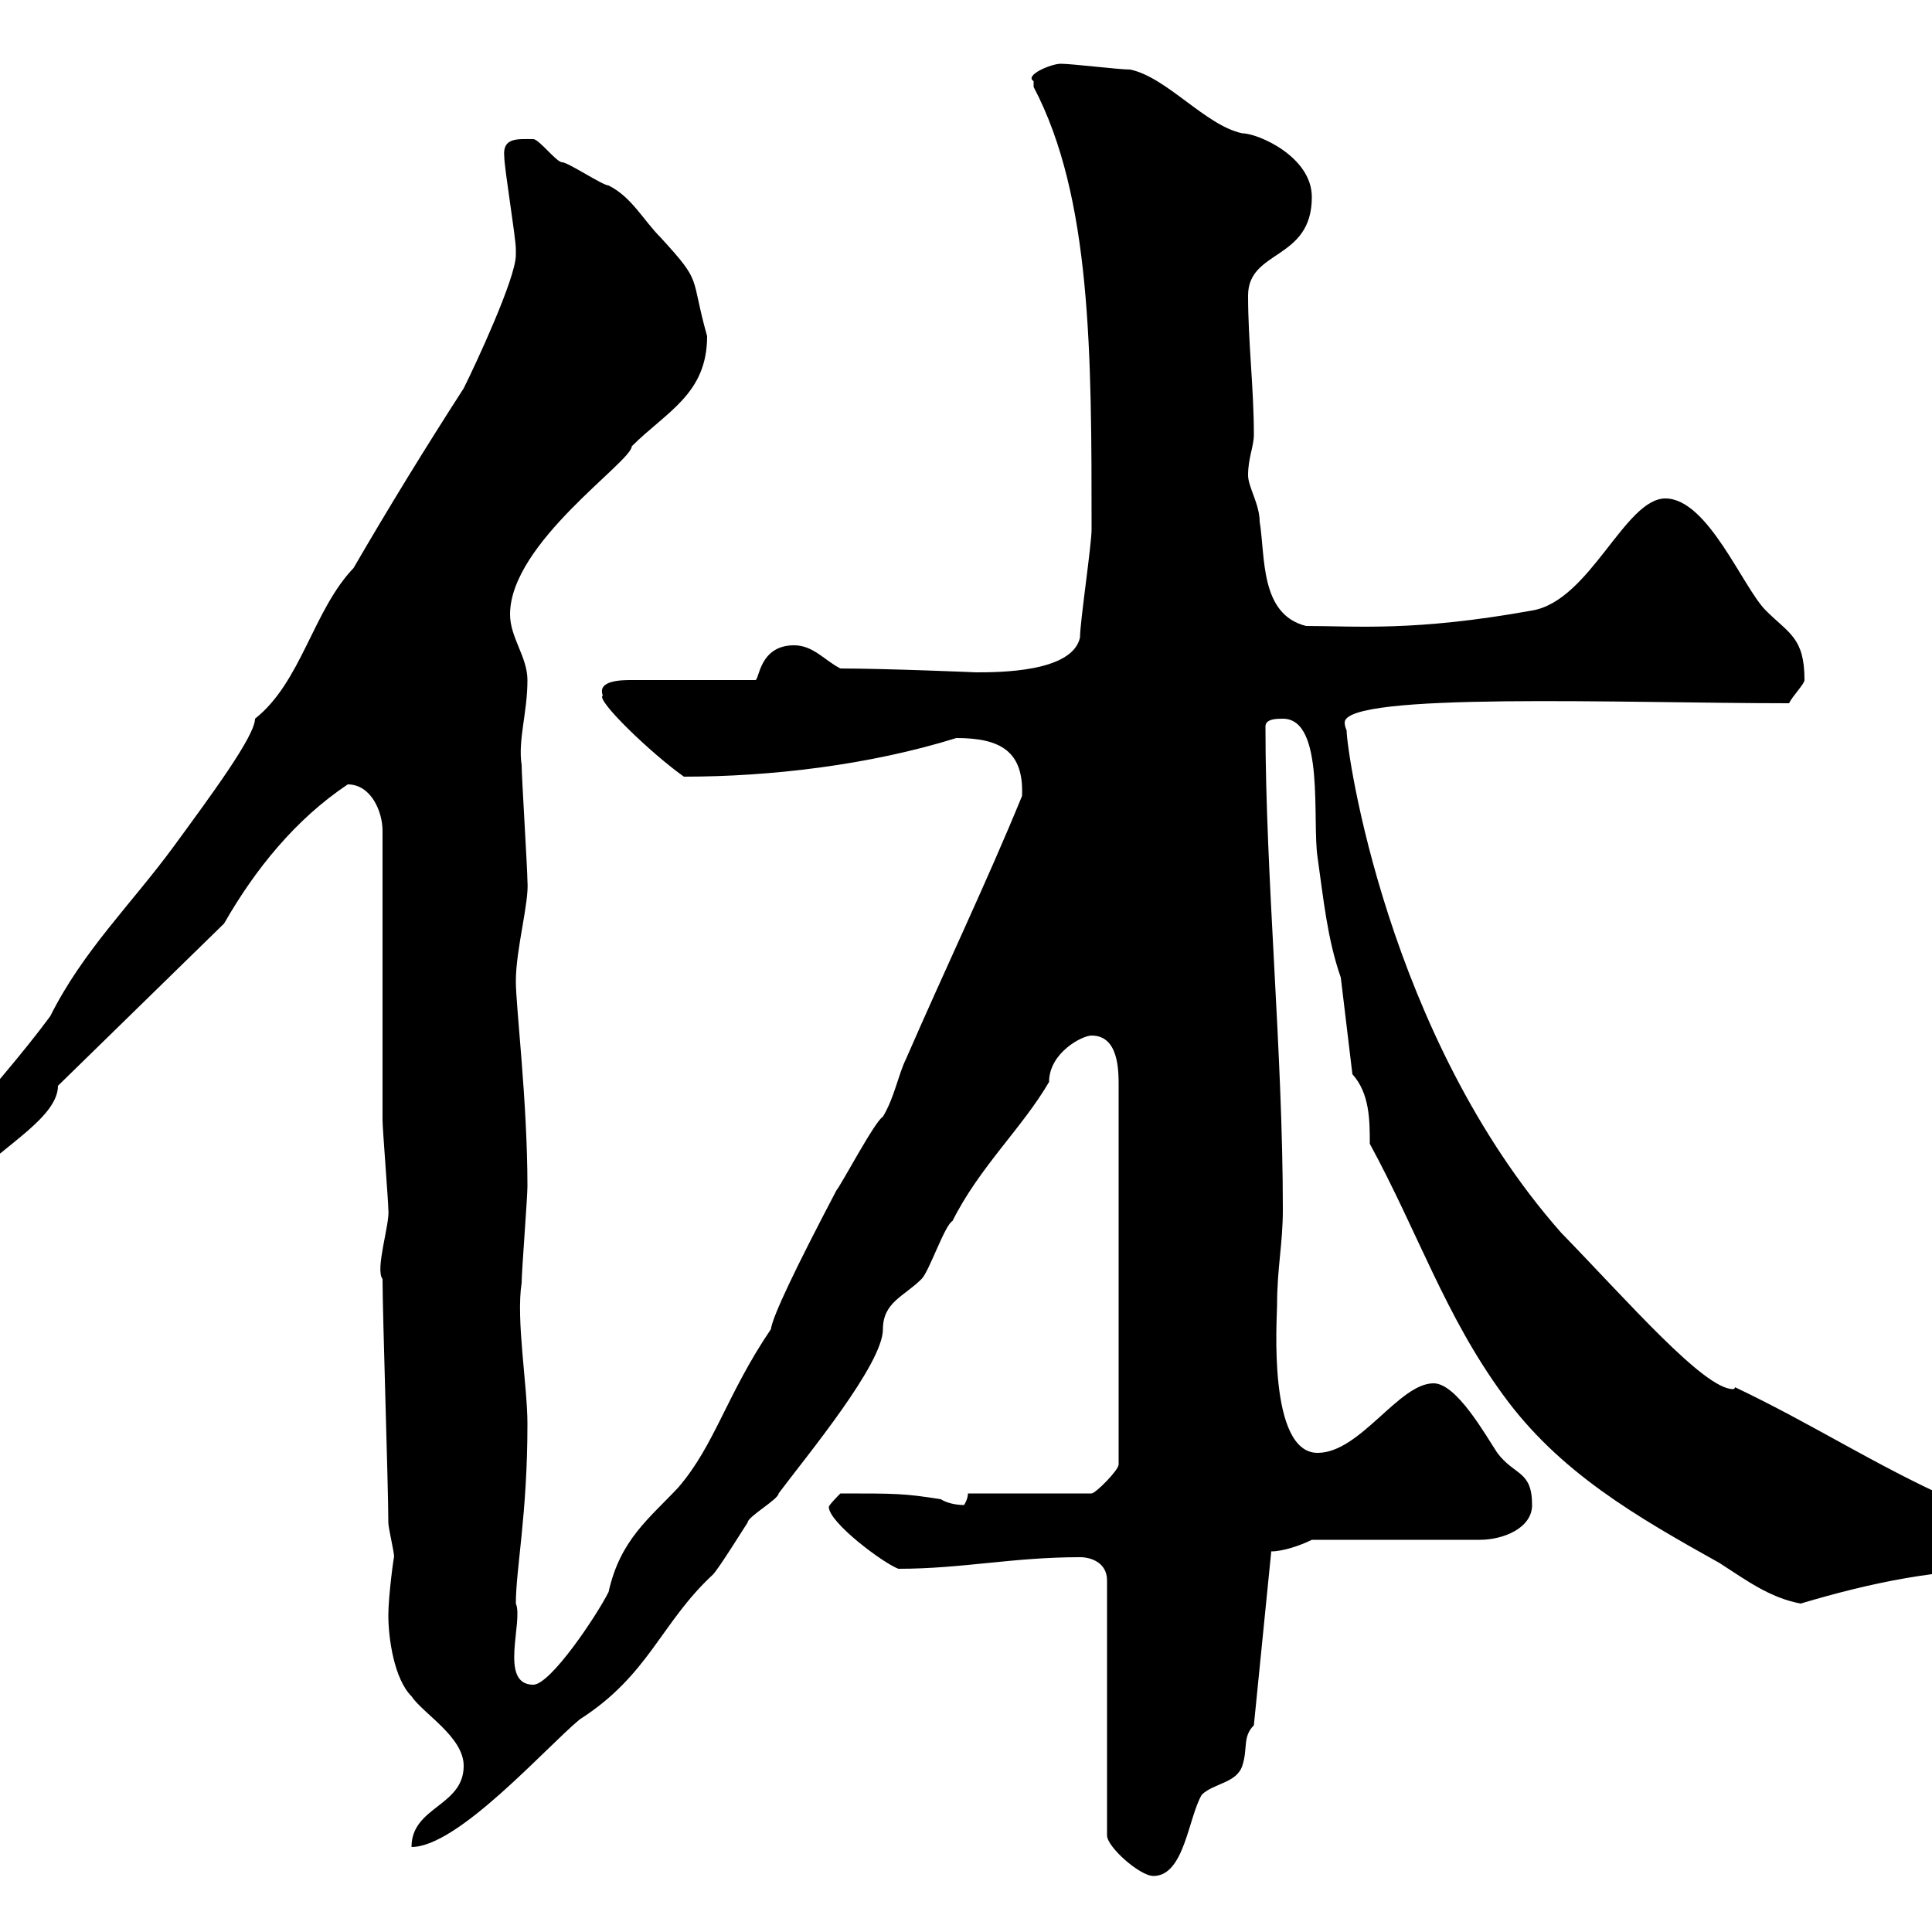 <svg xmlns="http://www.w3.org/2000/svg" xmlns:xlink="http://www.w3.org/1999/xlink" width="300" height="300"><path d="M167.70 241.80C169.50 241.80 171.90 242.70 171.90 245.40L171.90 285C171.90 286.80 177 291.30 179.10 291.30C183.90 291.30 184.50 282.30 186.60 278.70C188.40 276.90 192 276.90 192.90 274.20C193.80 271.50 192.90 269.70 194.70 267.90L197.40 240.90C199.20 240.90 201.90 240 203.70 239.10L229.80 239.10C233.40 239.10 237.90 237.30 237.90 233.70C237.90 228.30 235.20 229.20 232.50 225.60C230.70 222.90 226.20 214.80 222.60 214.80C217.20 214.80 211.20 225.60 204.60 225.60C196.80 225.60 198.30 204.60 198.30 202.80C198.30 196.80 199.20 193.20 199.20 187.80C199.20 163.20 196.50 136.20 196.50 112.80C196.50 111.60 198.30 111.60 199.20 111.60C205.80 111.60 203.70 127.50 204.60 133.20C205.50 139.50 206.10 145.80 208.20 151.80L210 166.80C212.70 169.80 212.70 174 212.70 177.60C220.20 191.40 224.40 204.30 233.40 216.60C242.10 228.60 254.10 235.50 267 242.70C271.20 245.40 274.80 248.10 279.60 249C290.70 245.70 300.90 243.60 312.60 243.60C314.10 243.60 315.60 243.60 317.40 243.60C318 243.60 318 242.70 318 241.80C318 240 308.40 233.70 303 232.80C291 227.40 281.40 221.10 269.40 215.40C269.40 215.70 269.10 215.70 269.10 215.70C264.60 215.70 252.90 202.20 242.40 191.40C215.40 160.80 209.10 116.70 209.10 113.40C209.10 113.40 208.80 112.80 208.80 112.20C208.80 107.40 252.30 109.20 277.80 109.20C278.40 108 280.20 106.20 280.20 105.60C280.20 99 277.80 98.40 274.20 94.80C270.60 91.20 265.20 77.40 258.60 77.40C252.30 77.40 246.90 93.30 237.90 94.80C219.60 98.10 210.60 97.20 202.80 97.20C195.60 95.40 196.50 86.40 195.60 81C195.60 78.30 193.80 75.60 193.80 73.80C193.80 71.10 194.70 69.30 194.70 67.50C194.70 60.30 193.80 53.10 193.80 45.90C193.80 38.70 203.70 40.50 203.70 30.60C203.70 24.30 195.30 20.70 192.90 20.70C187.20 19.50 181.20 12 175.50 10.80C173.70 10.80 166.50 9.90 164.70 9.90C163.20 9.90 159 11.70 160.50 12.60C160.50 12.60 160.50 13.50 160.50 13.50C169.50 30.60 169.50 54.90 169.50 82.20C169.50 84.60 167.70 96.60 167.70 99C166.50 104.40 155.10 104.40 151.50 104.40C151.80 104.40 137.40 103.80 130.50 103.80C128.10 102.60 126.30 100.20 123.30 100.20C117.90 100.20 117.90 105.60 117.30 105.60L98.10 105.60C96.60 105.60 92.70 105.60 93.60 108C92.40 108.60 101.10 117 106.20 120.60C119.70 120.60 135 118.80 148.50 114.60C155.40 114.60 159 116.70 158.70 123.60C153.30 136.80 146.70 150.60 140.70 164.40C139.50 166.80 138.90 170.40 137.10 173.40C135.90 174 130.50 184.20 129.90 184.80C123.60 196.80 120 204.30 119.70 206.40C112.80 216.60 111 224.40 105.30 231C100.80 235.80 96.30 239.10 94.50 247.20C92.70 250.80 85.50 261.60 82.80 261.60C77.40 261.60 81.30 251.70 80.10 249C80.10 243.60 81.90 235.20 81.90 221.10C81.90 215.10 80.10 204.90 81 199.20C81 197.40 81.90 186 81.90 184.20C81.90 171 80.10 156.30 80.10 152.40C80.10 147.30 82.20 140.10 81.90 136.80C81.90 135 81 120.60 81 118.80C80.40 114.90 81.90 110.70 81.90 105.60C81.90 102 79.20 99 79.20 95.40C79.20 84.30 98.10 71.70 98.10 69.30C103.50 63.90 109.80 61.20 109.80 52.20C107.10 42.60 109.20 44.10 102.60 36.90C99.90 34.20 98.10 30.60 94.50 28.80C93.60 28.80 88.20 25.20 87.30 25.20C86.40 25.20 83.70 21.60 82.80 21.60C80.40 21.60 78 21.30 78.30 24.30C78.30 26.10 80.10 36.90 80.10 38.70C80.10 38.70 80.10 38.70 80.10 39.60C80.10 43.20 73.80 56.70 72 60.30C66 69.60 60.30 78.90 54.90 88.20C48.60 94.80 46.80 105.90 39.60 111.60C39.60 114.30 32.70 123.60 27 131.40C20.40 140.40 12.90 147.60 7.80 157.80C-0.60 169.20-17.40 186.90-18 188.40C-18 192-17.10 191.40-13.80 191.40C-11.70 191.40-8.10 185.10-3.60 182.40C0.60 177.90 9 173.40 9 168.60L34.80 143.40C39.60 135 45.90 127.20 54 121.80C57.60 121.80 59.40 126 59.40 129C59.40 135 59.40 166.80 59.40 174C59.40 175.20 60.30 186.60 60.30 187.80C60.60 189.90 58.20 197.10 59.40 198.60C59.40 204 60.30 231 60.30 236.40C60.30 237.30 61.20 240.90 61.20 241.80C61.20 241.20 60.30 247.80 60.30 250.80C60.30 254.40 61.20 260.70 63.90 263.40C65.70 266.10 72 269.70 72 274.20C72 280.50 63.90 280.50 63.90 286.80C71.10 286.80 84.60 271.50 90 267C100.80 260.10 102.60 252 110.70 244.50C111.60 243.60 115.50 237.30 116.10 236.40C116.10 235.50 120.90 232.80 120.90 231.90C125.40 225.90 137.10 211.80 137.10 206.40C137.10 202.20 140.40 201.30 143.10 198.60C144.30 197.40 146.70 190.20 147.90 189.60C152.10 181.20 158.70 175.20 162.90 168C162.90 163.50 168 160.80 169.50 160.80C173.70 160.80 173.70 166.20 173.70 168.60L173.70 227.40C173.70 228.30 170.10 231.90 169.50 231.90L150.30 231.90C150.30 232.80 149.70 233.70 149.70 233.70C148.50 233.70 147 233.40 146.10 232.80C140.40 231.90 139.20 231.90 130.50 231.90C130.20 232.20 128.70 233.70 128.70 234C128.70 236.40 137.10 242.70 139.50 243.60C149.40 243.60 157.20 241.80 167.70 241.80Z"/></svg>